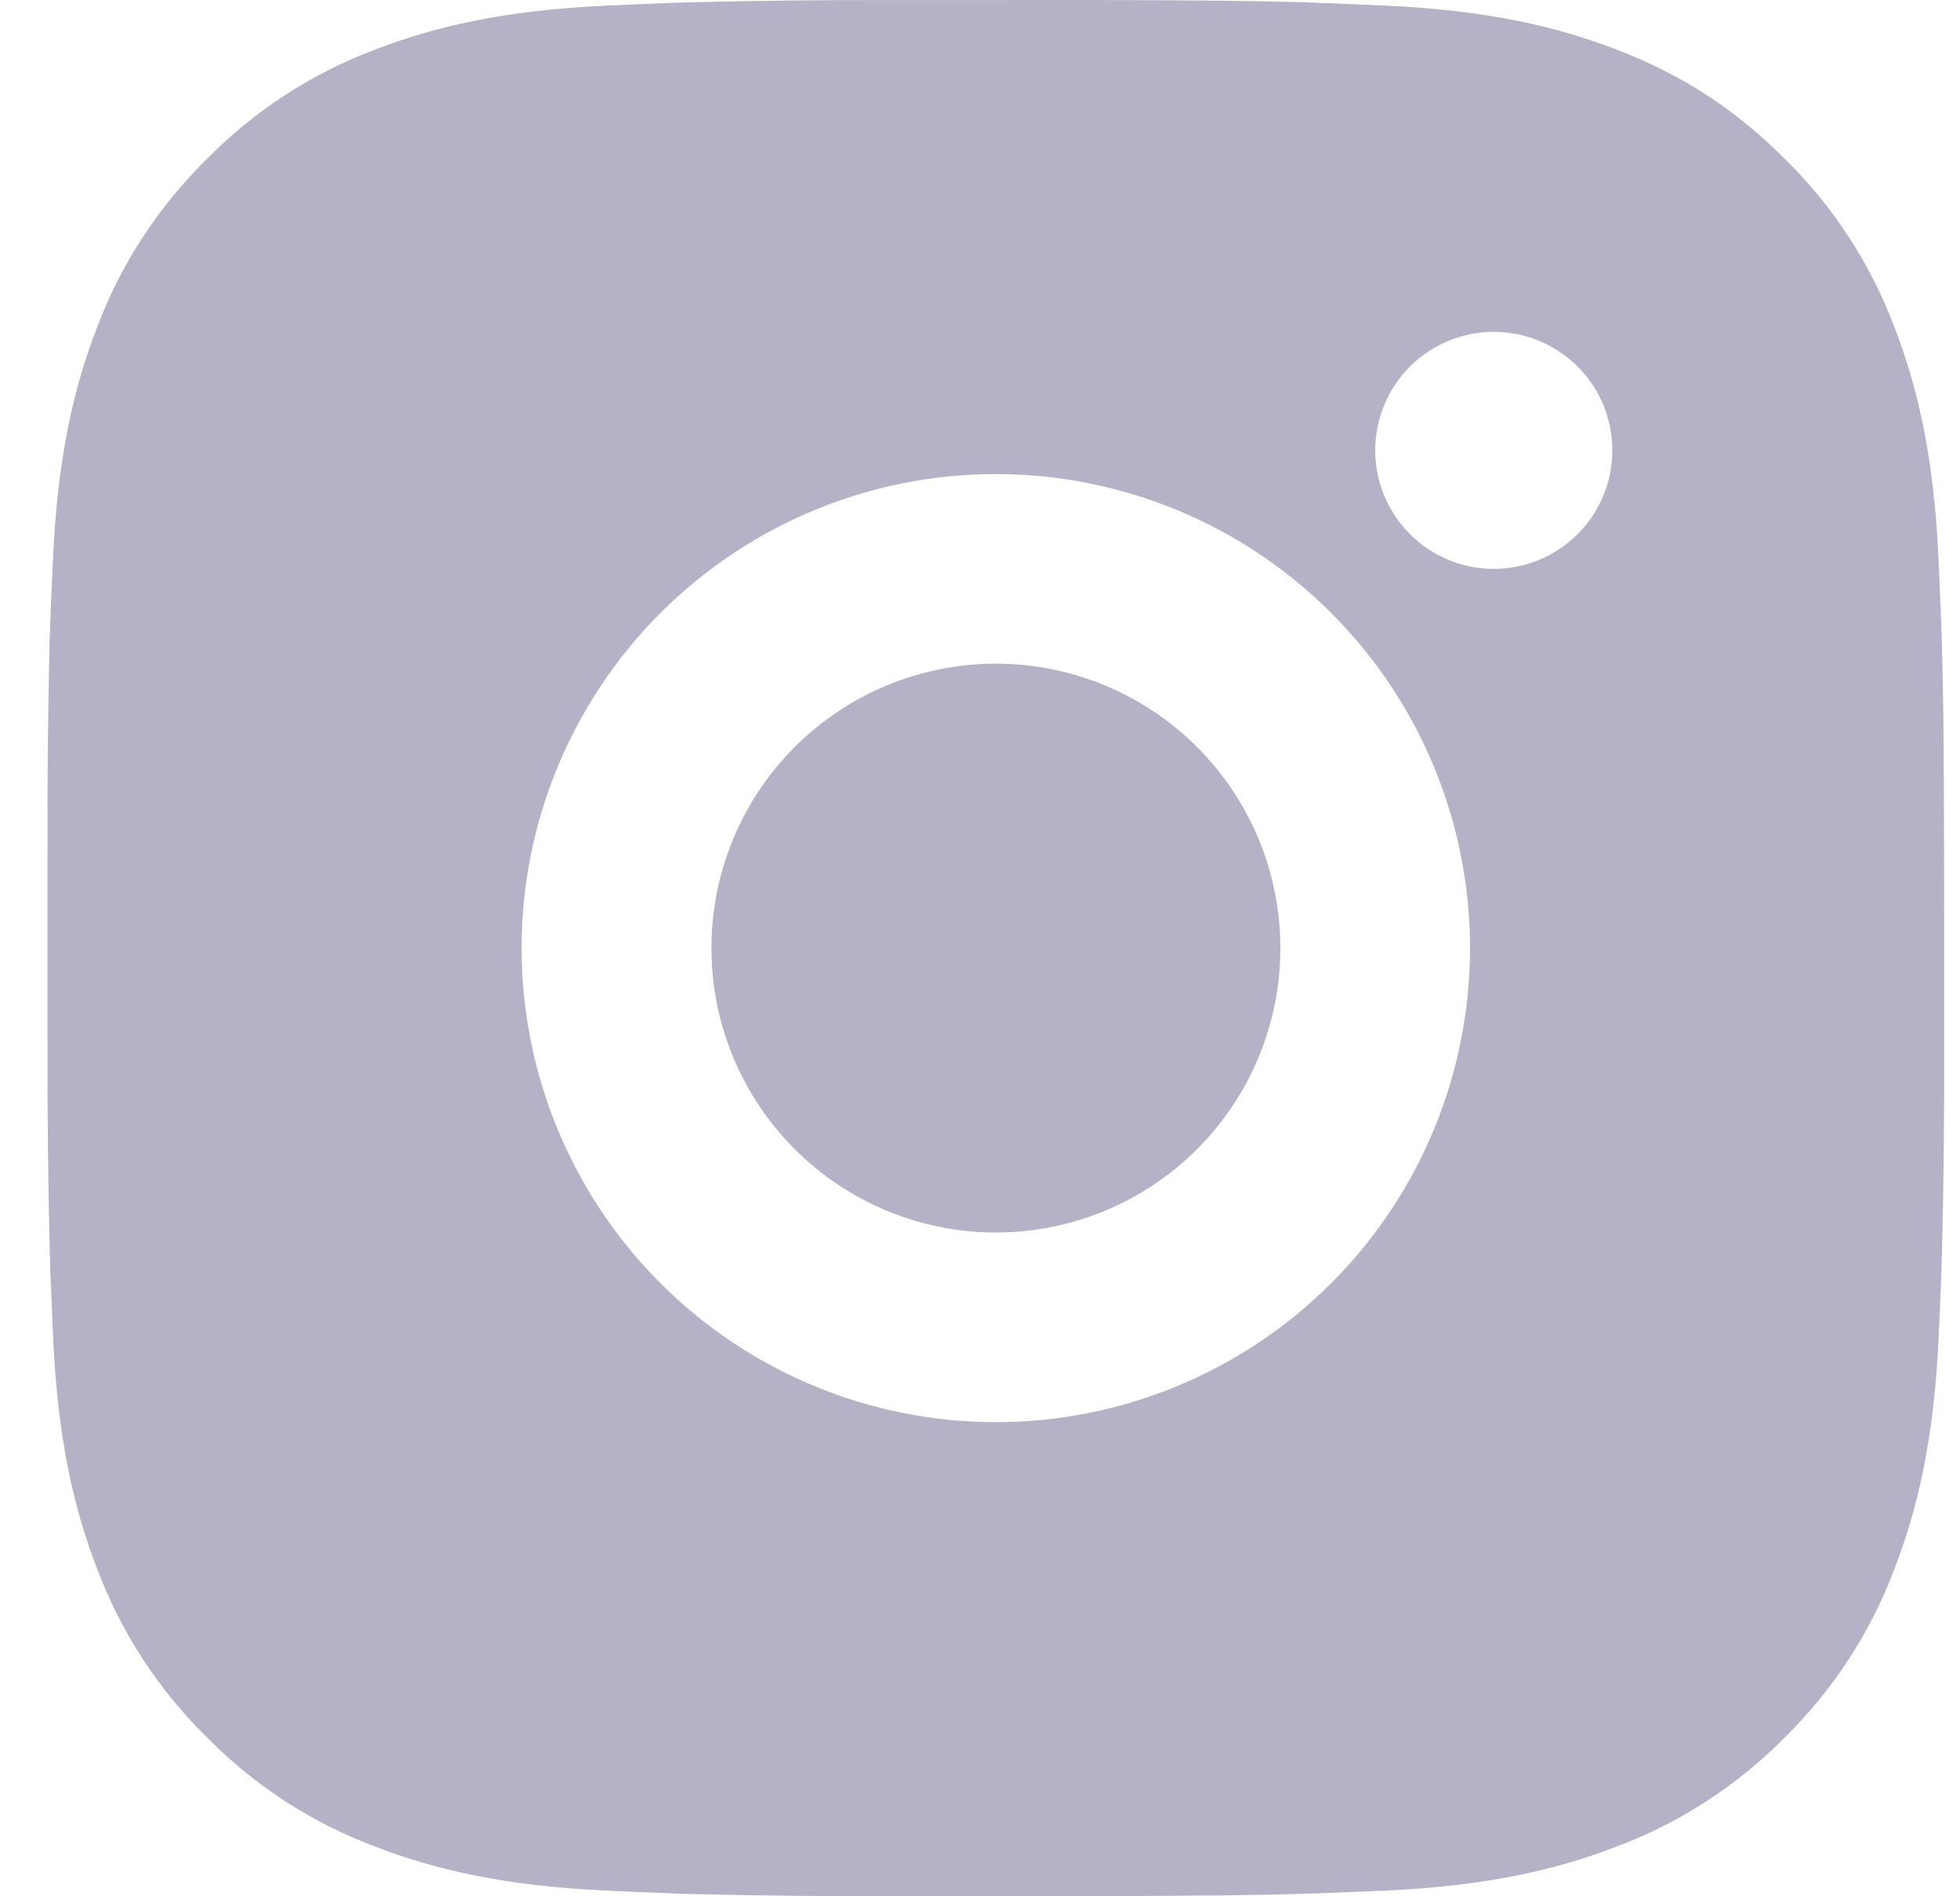 <svg width="31" height="30" viewBox="0 0 31 30" fill="none" xmlns="http://www.w3.org/2000/svg">
<path d="M17.292 0C18.979 0.004 19.836 0.013 20.575 0.034L20.866 0.045C21.202 0.057 21.534 0.072 21.934 0.09C23.53 0.165 24.619 0.417 25.575 0.787C26.564 1.168 27.398 1.684 28.233 2.517C28.995 3.266 29.586 4.173 29.962 5.175C30.332 6.13 30.584 7.219 30.659 8.817C30.677 9.216 30.692 9.547 30.704 9.884L30.713 10.175C30.736 10.913 30.745 11.77 30.748 13.457L30.749 14.576V16.541C30.753 17.635 30.741 18.729 30.715 19.823L30.706 20.114C30.694 20.451 30.679 20.783 30.661 21.182C30.586 22.779 30.331 23.867 29.962 24.824C29.586 25.825 28.995 26.732 28.233 27.482C27.483 28.245 26.576 28.835 25.575 29.211C24.619 29.581 23.53 29.834 21.934 29.909L20.866 29.953L20.575 29.962C19.836 29.983 18.979 29.994 17.292 29.997L16.173 29.998H14.21C13.115 30.002 12.021 29.991 10.926 29.964L10.635 29.955C10.279 29.942 9.923 29.926 9.567 29.909C7.971 29.834 6.883 29.581 5.926 29.211C4.925 28.835 4.018 28.244 3.269 27.482C2.506 26.732 1.915 25.825 1.538 24.824C1.168 23.868 0.916 22.779 0.841 21.182L0.796 20.114L0.788 19.823C0.761 18.729 0.748 17.635 0.751 16.541V13.457C0.747 12.363 0.758 11.269 0.784 10.175L0.794 9.884C0.806 9.547 0.821 9.216 0.839 8.817C0.914 7.219 1.166 6.132 1.537 5.175C1.914 4.173 2.506 3.266 3.271 2.517C4.019 1.754 4.925 1.164 5.926 0.787C6.883 0.417 7.97 0.165 9.567 0.09C9.966 0.072 10.299 0.057 10.635 0.045L10.926 0.036C12.02 0.009 13.114 -0.002 14.208 0.001L17.292 0ZM15.75 7.5C13.761 7.5 11.854 8.29 10.447 9.696C9.041 11.103 8.25 13.01 8.25 14.999C8.25 16.988 9.041 18.896 10.447 20.302C11.854 21.709 13.761 22.499 15.75 22.499C17.739 22.499 19.647 21.709 21.053 20.302C22.46 18.896 23.25 16.988 23.25 14.999C23.25 13.01 22.46 11.103 21.053 9.696C19.647 8.29 17.739 7.5 15.75 7.5ZM15.75 10.499C16.341 10.499 16.926 10.616 17.472 10.842C18.018 11.068 18.514 11.399 18.932 11.817C19.35 12.235 19.682 12.731 19.908 13.277C20.134 13.822 20.25 14.408 20.251 14.998C20.251 15.589 20.134 16.175 19.908 16.721C19.682 17.267 19.351 17.763 18.933 18.18C18.515 18.598 18.019 18.93 17.474 19.156C16.928 19.382 16.343 19.499 15.752 19.499C14.558 19.499 13.414 19.025 12.57 18.181C11.726 17.337 11.252 16.193 11.252 14.999C11.252 13.806 11.726 12.661 12.57 11.817C13.414 10.974 14.558 10.499 15.752 10.499M23.626 5.25C23.129 5.25 22.652 5.447 22.3 5.799C21.949 6.15 21.751 6.627 21.751 7.125C21.751 7.622 21.949 8.099 22.3 8.45C22.652 8.802 23.129 9 23.626 9C24.123 9 24.6 8.802 24.952 8.45C25.304 8.099 25.501 7.622 25.501 7.125C25.501 6.627 25.304 6.15 24.952 5.799C24.6 5.447 24.123 5.25 23.626 5.25Z" fill="#B5B2C7"/>
</svg>
